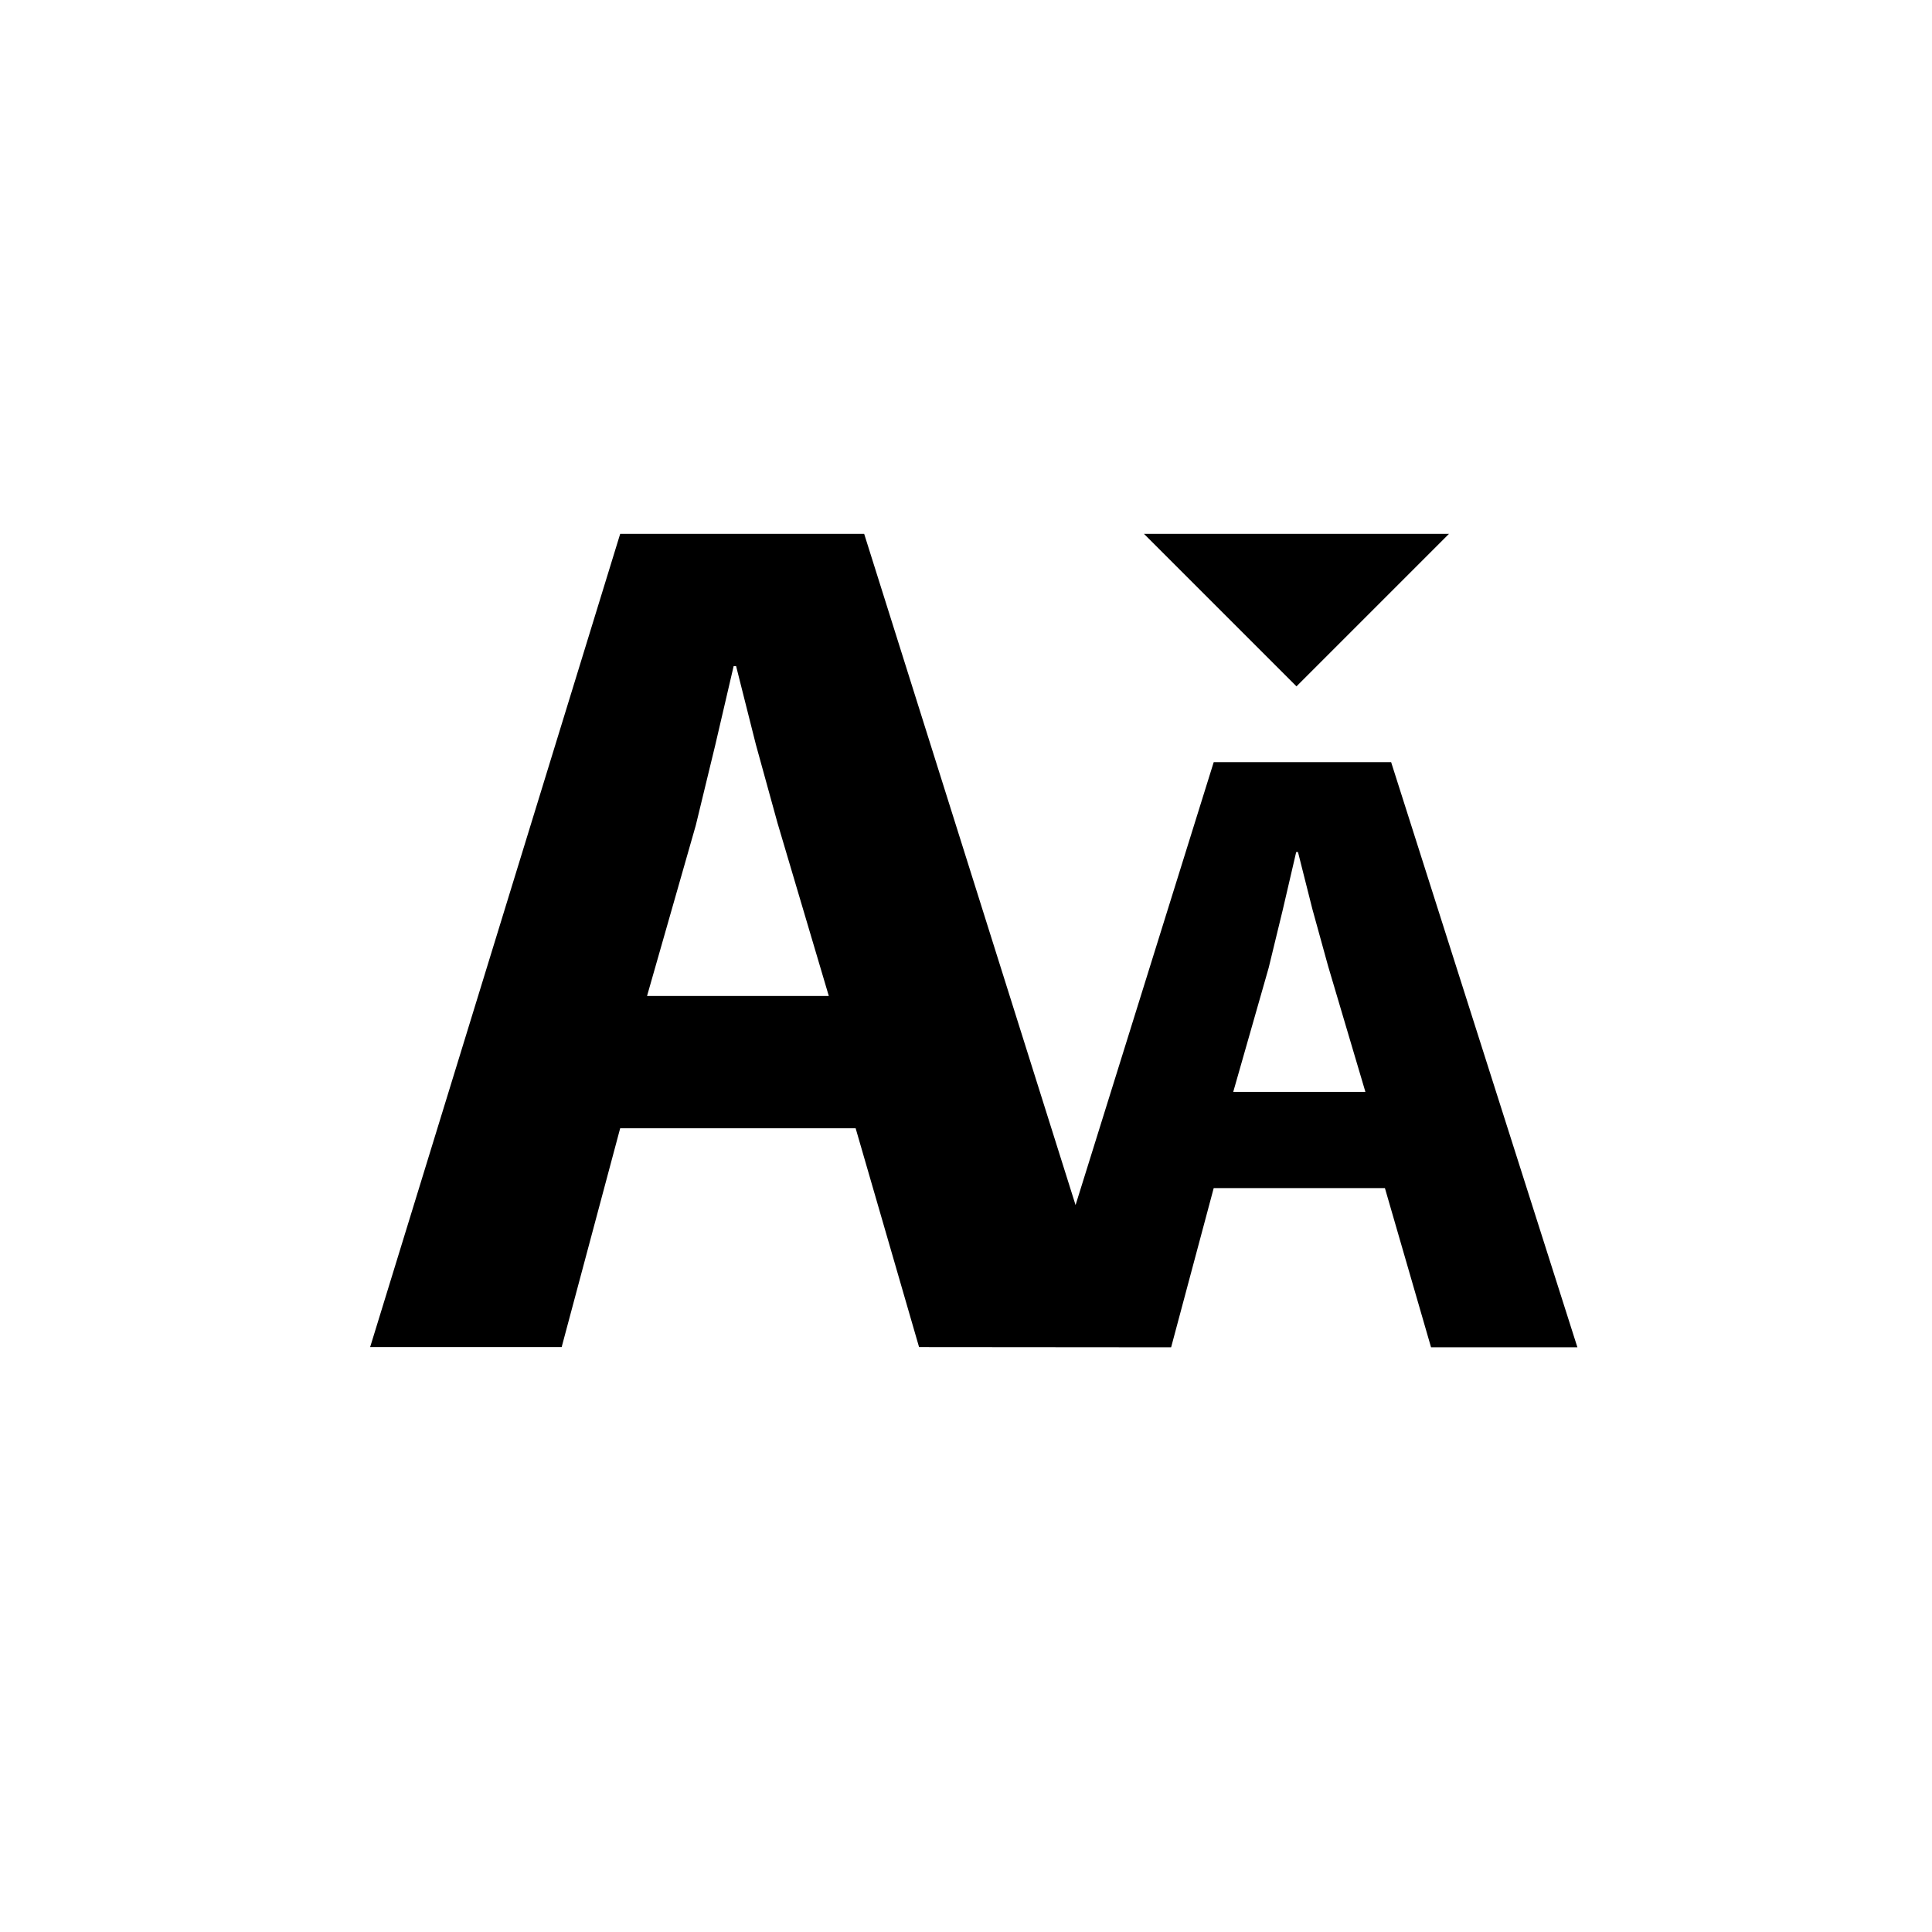 <?xml version="1.0" encoding="utf-8"?>
<!DOCTYPE svg PUBLIC "-//W3C//DTD SVG 1.1//EN" "http://www.w3.org/Graphics/SVG/1.1/DTD/svg11.dtd">

<svg width="800px" height="800px" viewBox="0 0 76 76" xmlns="http://www.w3.org/2000/svg" xmlns:xlink="http://www.w3.org/1999/xlink" version="1.1" baseProfile="full" enable-background="new 0 0 76.00 76.00" xml:space="preserve">
	<path fill="#000000" fill-opacity="1" stroke-width="0.2" stroke-linejoin="round" d="M 33.658,44.381L 24.397,44.381L 22.094,52.992L 14.56,52.992L 24.397,21L 33.994,21L 42.31,47.404L 47.744,29.983L 54.724,29.983L 62.051,53L 56.294,53L 54.479,46.737L 47.744,46.737L 46.069,53L 36.154,52.992L 33.658,44.381 Z M 25.453,39.179L 32.603,39.179L 30.587,32.381L 29.735,29.291L 28.956,26.202L 28.86,26.202L 28.134,29.319L 27.372,32.462L 25.453,39.179 Z M 48.512,42.954L 53.712,42.954L 52.246,38.01L 51.626,35.763L 51.059,33.517L 50.989,33.517L 50.462,35.784L 49.907,38.069L 48.512,42.954 Z M 45,21L 57,21L 51,27L 45,21 Z "/>
</svg>